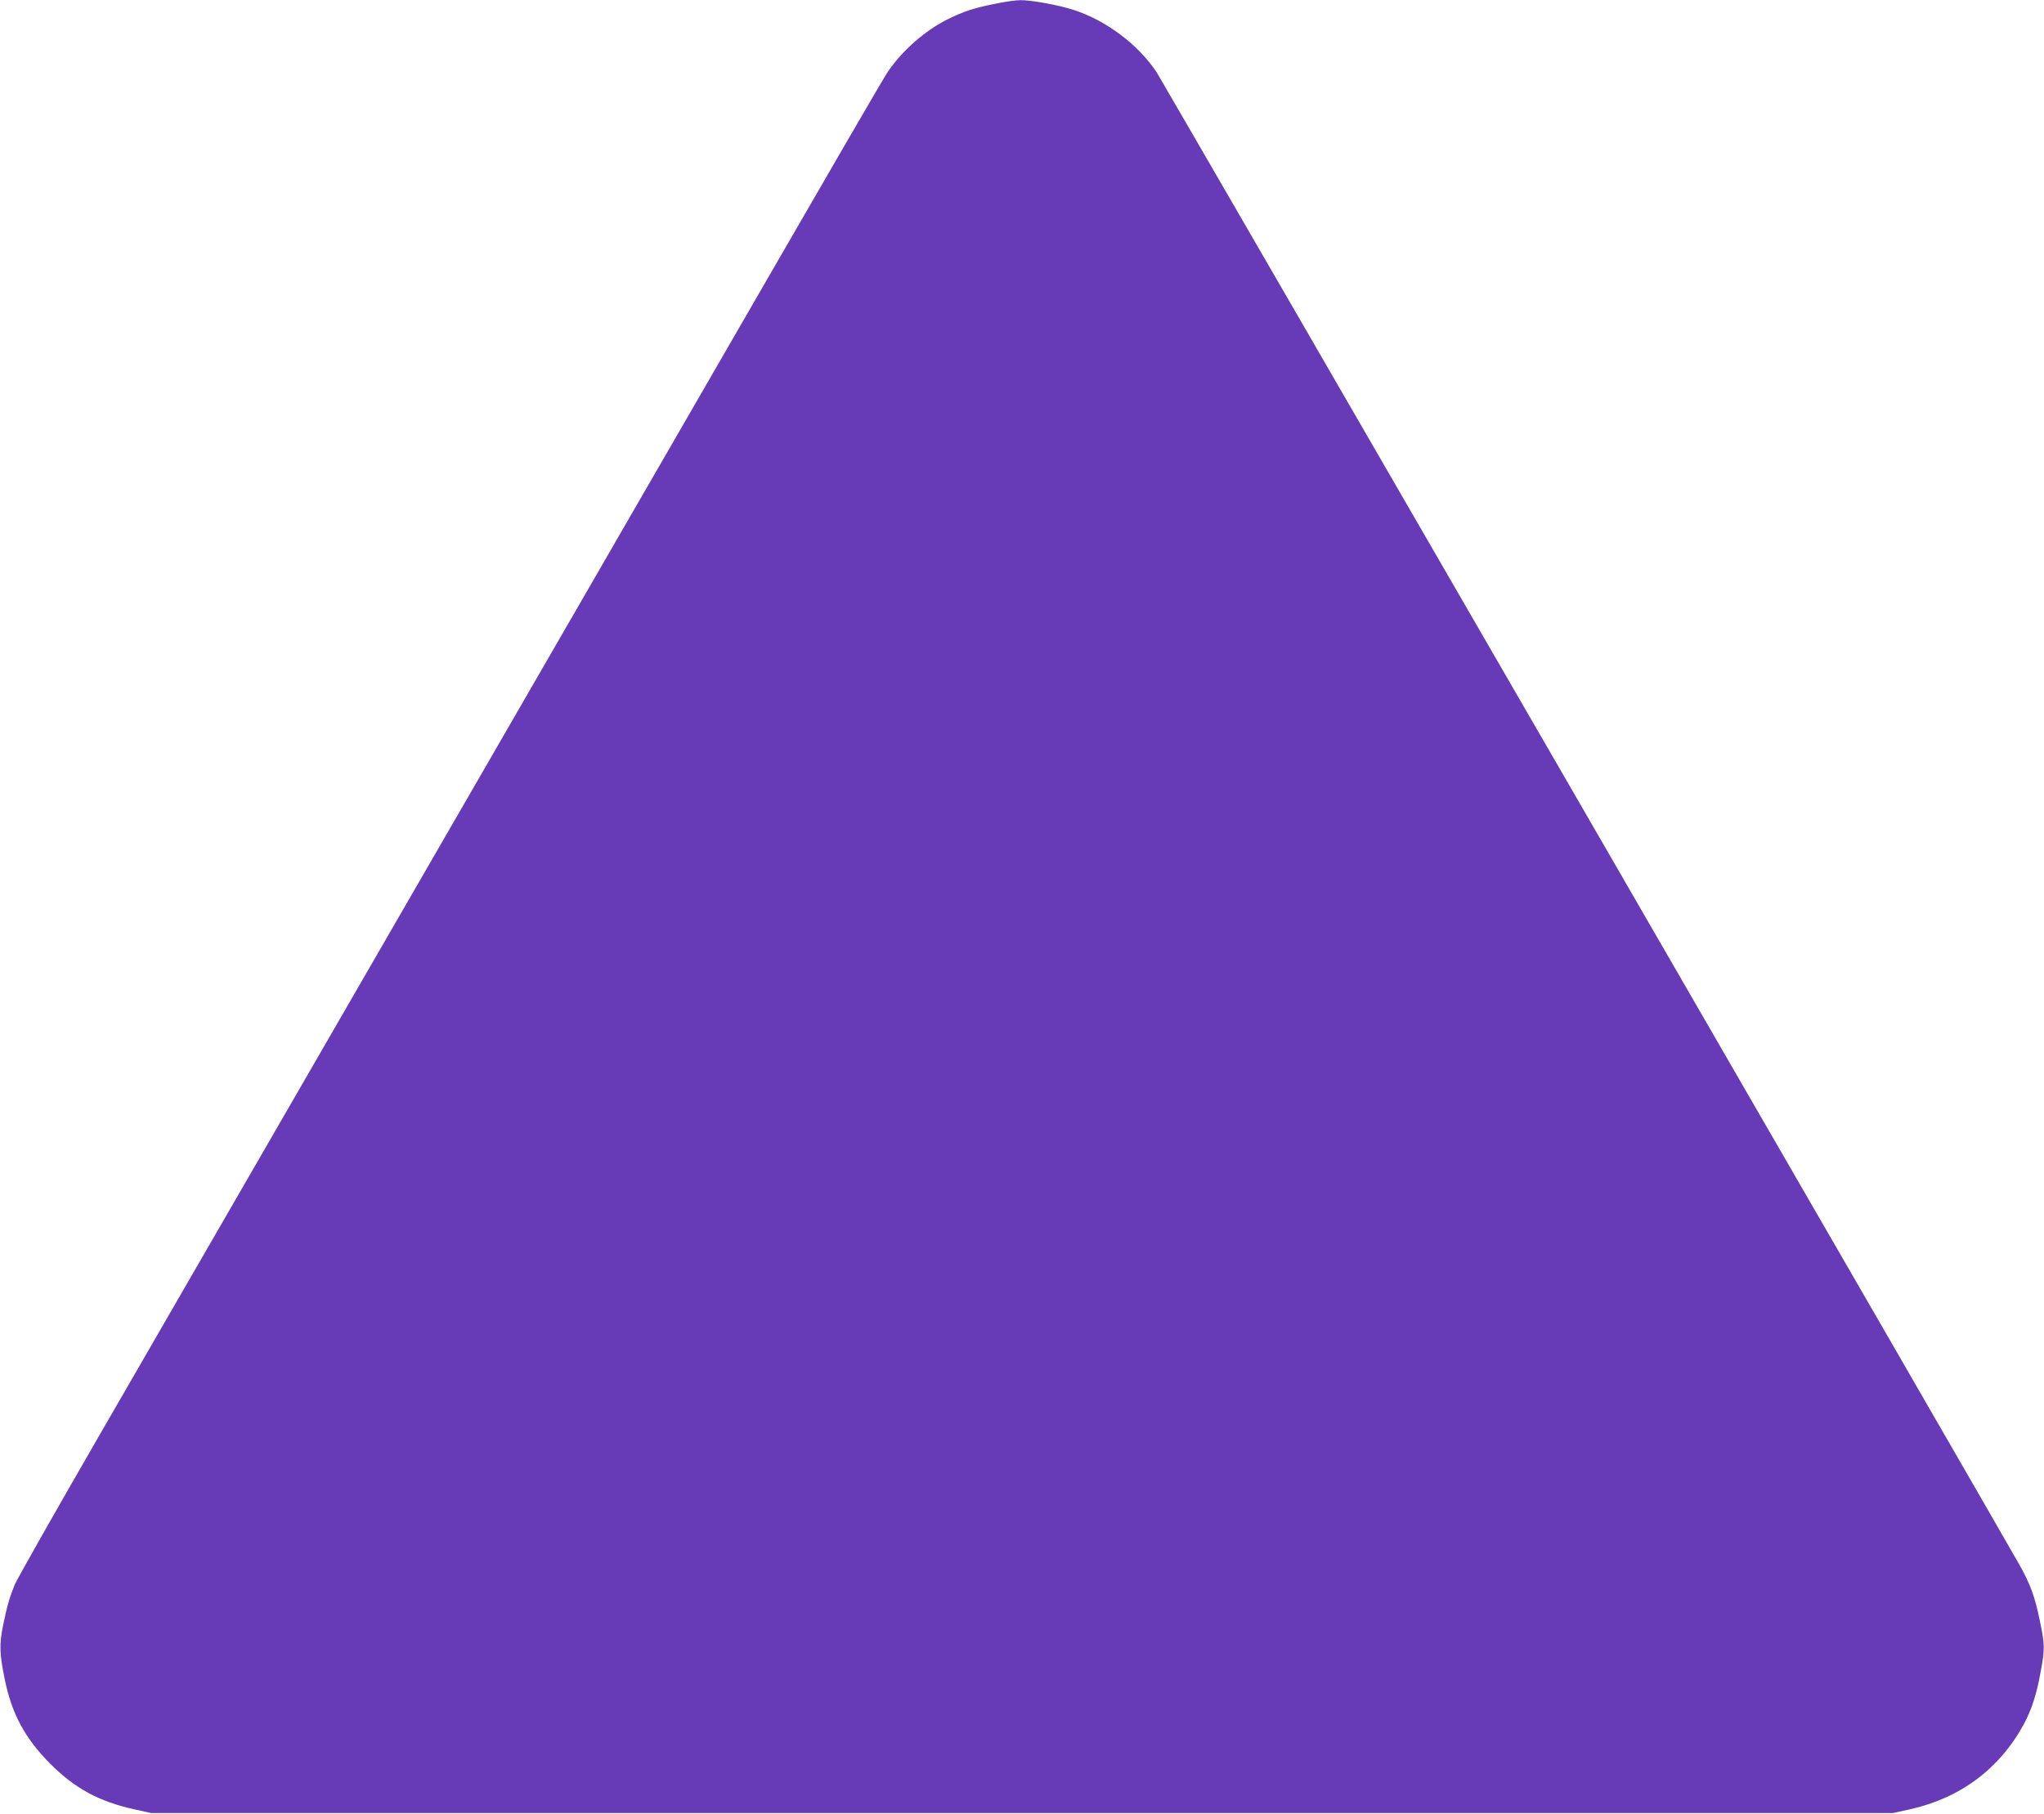 <?xml version="1.0" standalone="no"?>
<!DOCTYPE svg PUBLIC "-//W3C//DTD SVG 20010904//EN"
 "http://www.w3.org/TR/2001/REC-SVG-20010904/DTD/svg10.dtd">
<svg version="1.0" xmlns="http://www.w3.org/2000/svg"
 width="1280pt" height="1136pt" viewBox="0 0 1280 1136"
 preserveAspectRatio="xMidYMid meet">
<g transform="translate(0,1136) scale(0.1,-0.1)"
fill="#673ab7" stroke="none">
<path d="M6225 11335 c-132 -27 -186 -45 -285 -93 -143 -70 -288 -196 -379
-330 -37 -56 -181 -303 -1618 -2792 -611 -1058 -1752 -3033 -3321 -5750 -278
-481 -516 -902 -530 -935 -33 -82 -48 -134 -73 -256 -24 -119 -22 -177 11
-338 44 -216 127 -369 284 -527 156 -156 306 -237 527 -286 l104 -23 5455 0
5455 0 105 23 c315 70 561 253 713 532 48 88 82 192 106 329 27 146 26 170 -5
320 -31 151 -59 228 -128 351 -119 213 -5371 9299 -5402 9346 -116 176 -320
328 -524 393 -93 30 -265 61 -330 60 -30 0 -104 -11 -165 -24z"/>
</g>
</svg>
